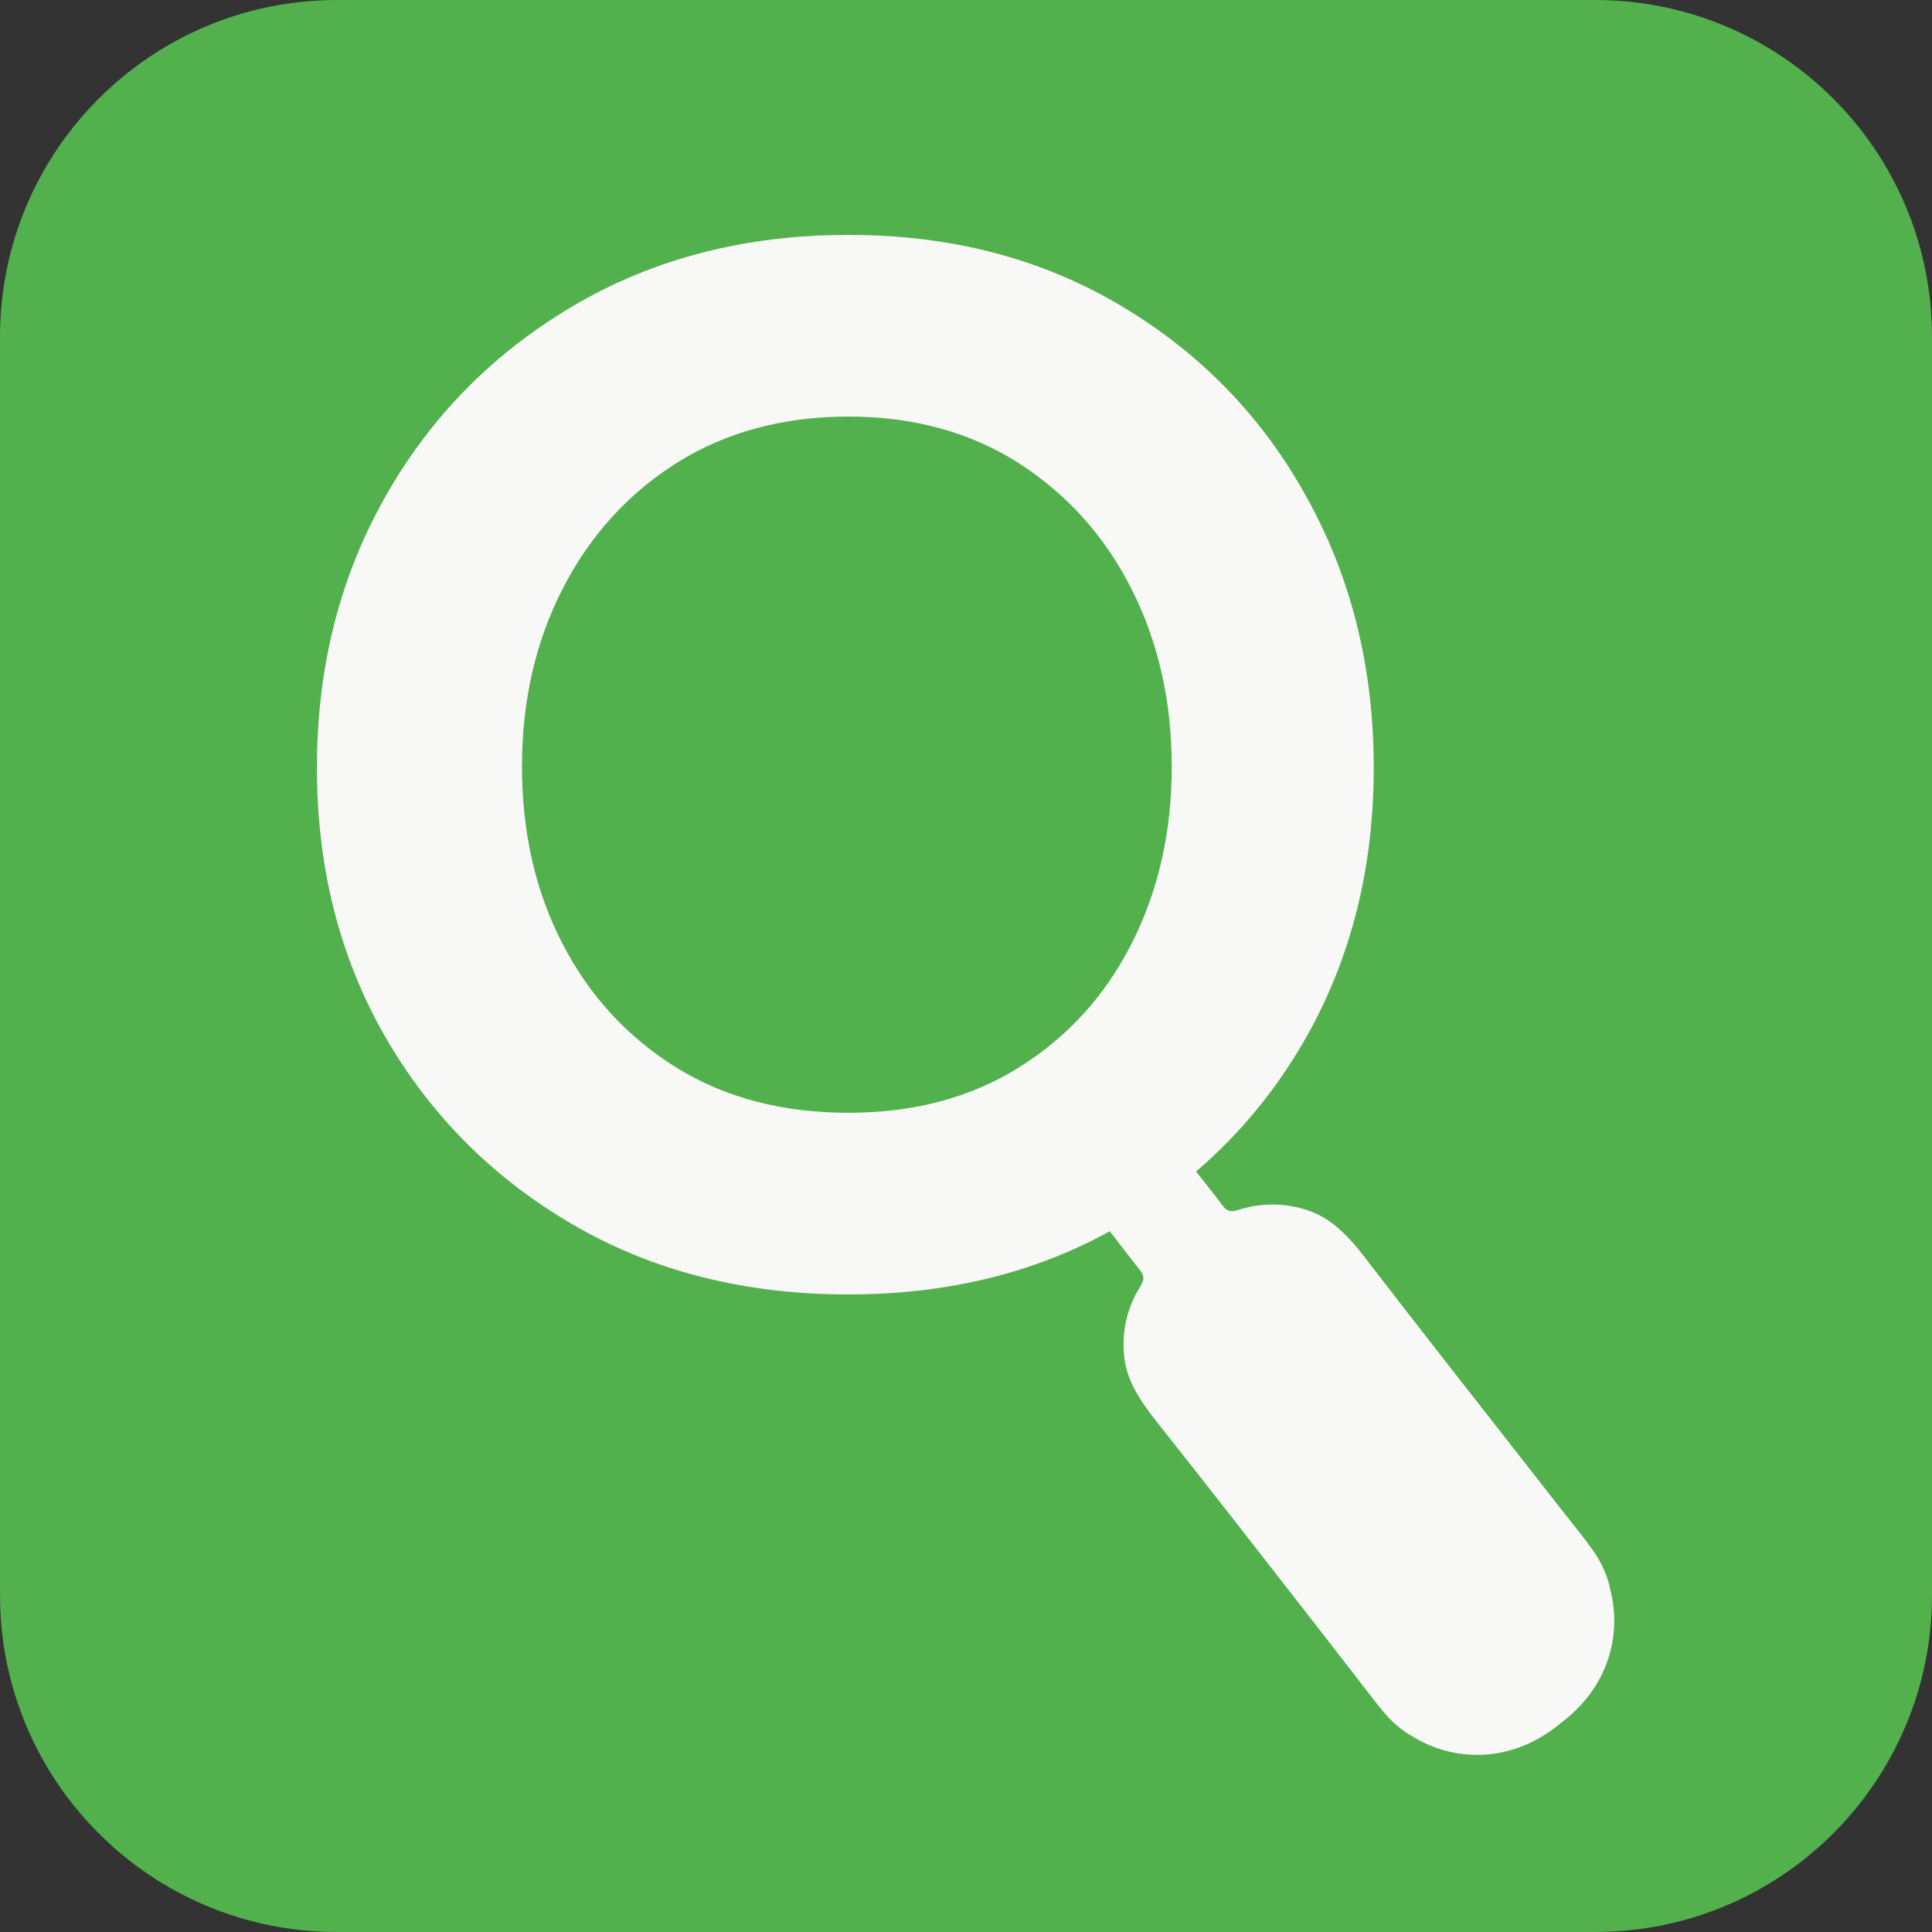 <?xml version="1.0" encoding="utf-8"?>
<svg xmlns="http://www.w3.org/2000/svg" id="Warstwa_1" viewBox="0 0 57 57">
  <rect x="0" y="0" width="57" height="57" fill="#333333" stroke="none"/>
  <defs>
    <style>.cls-1{fill:#f8f8f7;}.cls-2{fill:#52b04d;}</style>
  </defs>
  <path class="cls-2" d="M47.06,57H9.94c-5.49,0-9.94-4.45-9.94-9.94V9.94C0,4.45,4.45,0,9.94,0h37.12c5.49,0,9.94,4.45,9.94,9.94v37.12c0,5.49-4.45,9.94-9.94,9.94"/>
  <path class="cls-1" d="M25.03,38.19c-3.05,0-5.75-.68-8.11-2.05s-4.21-3.22-5.56-5.56c-1.34-2.34-2.01-4.98-2.01-7.93s.67-5.61,2.01-7.98c1.34-2.38,3.2-4.26,5.56-5.65s5.07-2.09,8.11-2.09,5.7.7,8.04,2.09c2.34,1.39,4.17,3.27,5.48,5.65,1.32,2.37,1.98,5.04,1.98,7.98s-.66,5.59-1.98,7.93-3.15,4.19-5.48,5.56c-2.34,1.37-5.02,2.05-8.04,2.05M25.03,32.83c1.92,0,3.59-.44,5.02-1.33,1.43-.89,2.54-2.1,3.33-3.65.79-1.55,1.19-3.29,1.19-5.23s-.4-3.69-1.19-5.25c-.79-1.56-1.9-2.79-3.33-3.71-1.43-.91-3.1-1.37-5.02-1.37s-3.63.46-5.07,1.37c-1.44.91-2.56,2.15-3.36,3.71-.8,1.56-1.2,3.31-1.2,5.25s.4,3.69,1.2,5.23c.8,1.55,1.93,2.76,3.36,3.65,1.44.89,3.13,1.33,5.07,1.33"/>
  <path class="cls-1" d="M46.85,45.53c-.61-.77-1.21-1.54-1.82-2.32-1.6-2.04-3.19-4.07-4.77-6.12-.18-.24-.37-.47-.58-.67-.02-.02-.04-.04-.06-.06-.29-.28-.62-.51-1.03-.65-.69-.23-1.38-.23-2.07-.01-.21.07-.34.03-.46-.15-.17-.23-1.15-1.46-1.16-1.48-.38.24-2.04,1.53-2.43,1.9.01.01.97,1.27,1.15,1.49.14.16.15.29.03.48-.38.61-.55,1.28-.49,2.01.03.39.15.73.32,1.05.03.05.06.11.09.16.02.03.03.05.05.08.04.07.08.13.13.2.11.16.22.31.34.46,1.6,2.02,3.18,4.05,4.76,6.08.61.79,1.22,1.57,1.83,2.36.01.02.03.03.04.05,0,.01.02.02.03.03.28.36.61.65,1.01.86.01,0,.02.01.03.02,1.06.6,2.36.65,3.51.04.26-.14.51-.3.73-.49.23-.17.45-.37.65-.59.87-.97,1.14-2.25.81-3.42,0-.01,0-.02,0-.04-.11-.44-.31-.83-.59-1.19,0-.01-.02-.02-.03-.03-.01-.02-.02-.04-.04-.05"/>
</svg>